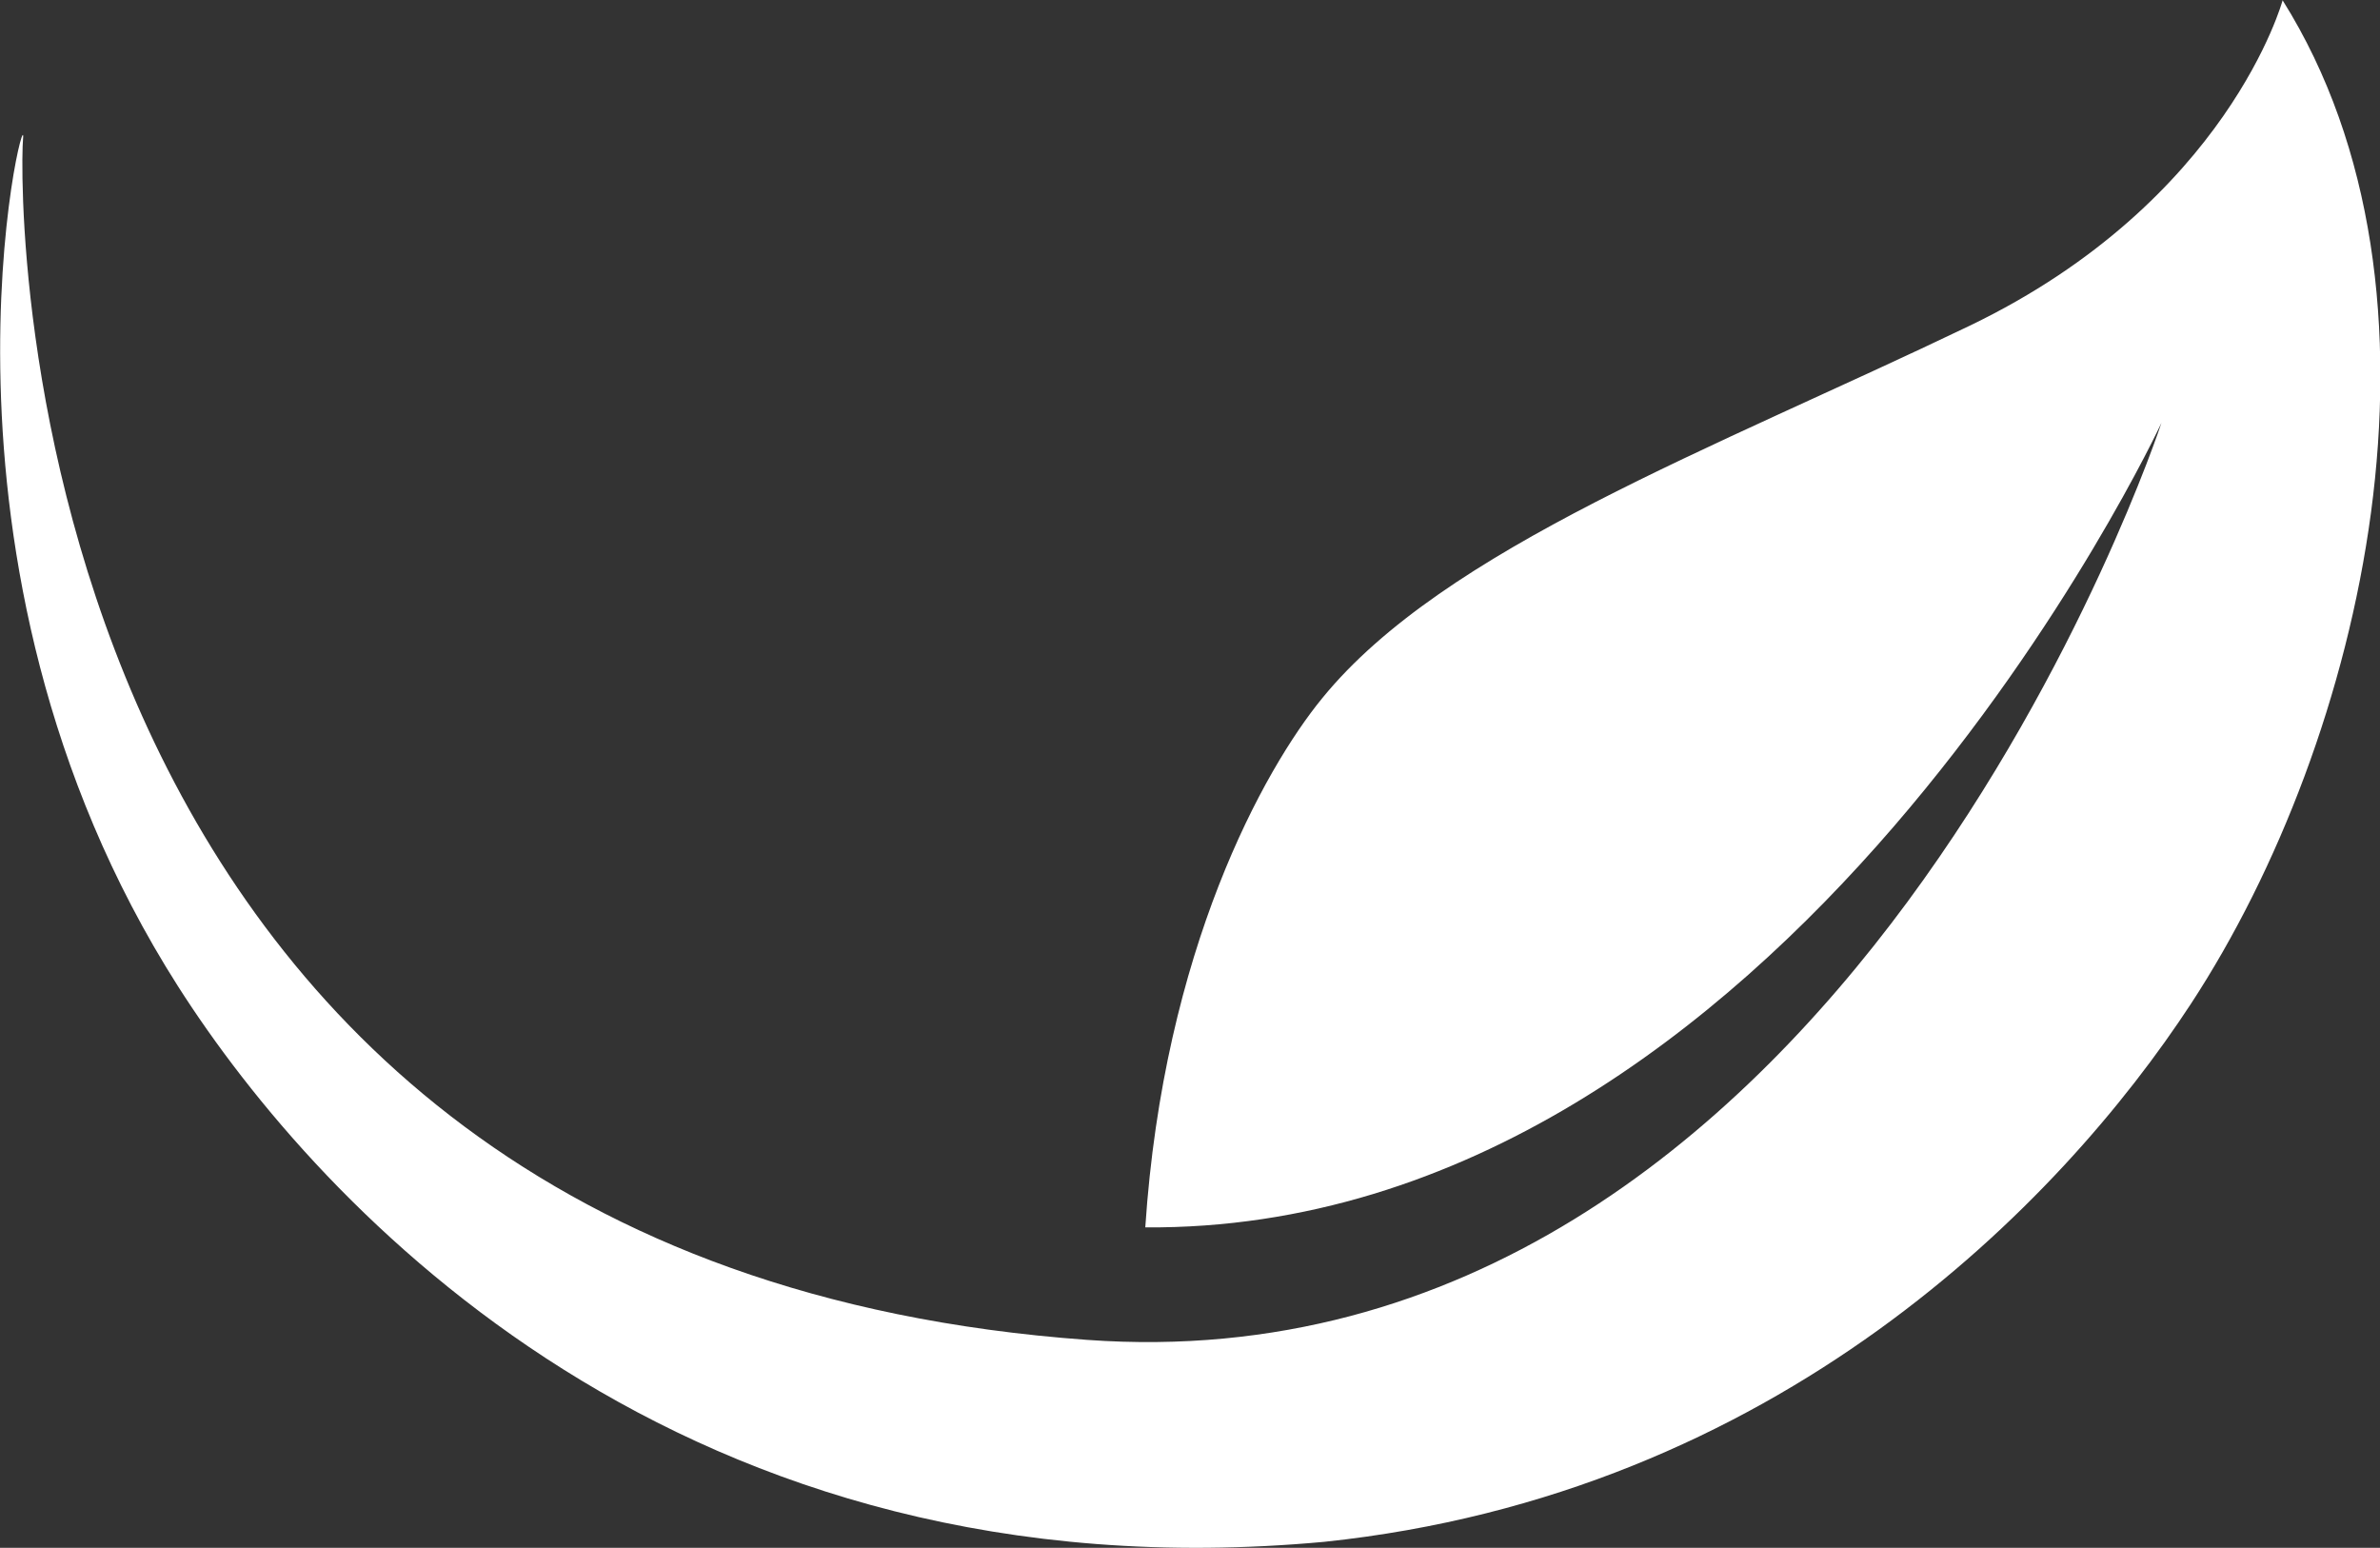 <?xml version="1.0" encoding="UTF-8"?><svg id="Ebene_2" xmlns="http://www.w3.org/2000/svg" viewBox="0 0 51.62 33.57"><rect x="0" y="0" width="51.62" height="33.57" fill="#333333" stroke="none"/><defs><style>.cls-1{fill:#fff;}</style></defs><g id="Ebene_2-2"><path class="cls-1" d="M49.51,0s-1.18,4.36-6.78,7.06c-5.6,2.69-11.41,4.84-14.05,8.08-1.27,1.55-3.44,5.46-3.84,11.48,13.89.1,22.04-17.45,22.04-17.45,0,0-6.92,21.07-23.3,19.89C.15,27.37.4,4.13.5,3.01c.1-1.11-2.52,9.15,3.36,18.38,3.08,4.83,10.95,13.33,24.86,12.05,9.82-1.03,15.96-7.33,18.8-11.67,3.77-5.76,5.98-15.4,1.99-21.76h0Z"/></g></svg>